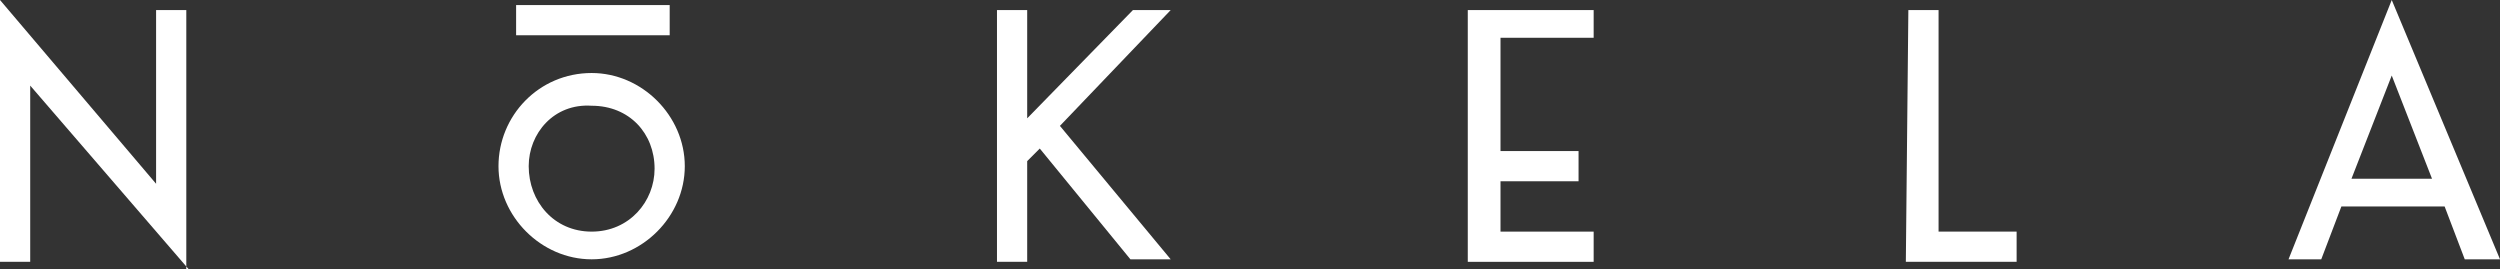 <?xml version="1.0" encoding="utf-8"?>
<!-- Generator: Adobe Illustrator 23.0.1, SVG Export Plug-In . SVG Version: 6.00 Build 0)  -->
<svg version="1.1" id="Layer_1" xmlns="http://www.w3.org/2000/svg" xmlns:xlink="http://www.w3.org/1999/xlink" x="0px" y="0px"
	 viewBox="0 0 99.3 10.7" style="enable-background:new 0 0 99.3 10.7;" xml:space="preserve">
<rect x="0" y="0" width="99.3" height="10.7" fill="#333333" stroke="none"/>
<style type="text/css">
	.st0{fill:#FFFFFF;}
</style>
<g>
	<path class="st0" d="M7.5,10.7L1.2,3.4v7H0V0l6.2,7.3V0.4h1.2V10.7z"/>
	<path class="st0" d="M23.5,2.9c2,0,3.7,1.7,3.7,3.7c0,2-1.7,3.7-3.7,3.7c-2,0-3.7-1.7-3.7-3.7C19.8,4.6,21.4,2.9,23.5,2.9z
		 M26.6,1.4h-6.1V0.2h6.1V1.4z M23.5,9.2c1.5,0,2.5-1.2,2.5-2.5c0-1.4-1-2.5-2.5-2.5C22,4.1,21,5.3,21,6.6C21,8,22,9.2,23.5,9.2z"/>
	<path class="st0" d="M46.5,0.4L42.1,5l4.4,5.3h-1.6l-3.6-4.4l-0.5,0.5v4h-1.2V0.4h1.2v4.3l4.2-4.3H46.5z"/>
	<path class="st0" d="M63.3,1.5h-3.7V6h3.1v1.2h-3.1v2h3.7v1.2h-5V0.4h5V1.5z"/>
	<path class="st0" d="M75.8,0.4H77v8.8h3.1v1.2h-4.4"/>
	<path class="st0" d="M97.9,10.3l-0.8-2.1h-4.1l-0.8,2.1h-1.3L95,0l4.3,10.3H97.9z M93.4,7.1h3.2L95,3L93.4,7.1z"/>
</g>
</svg>
